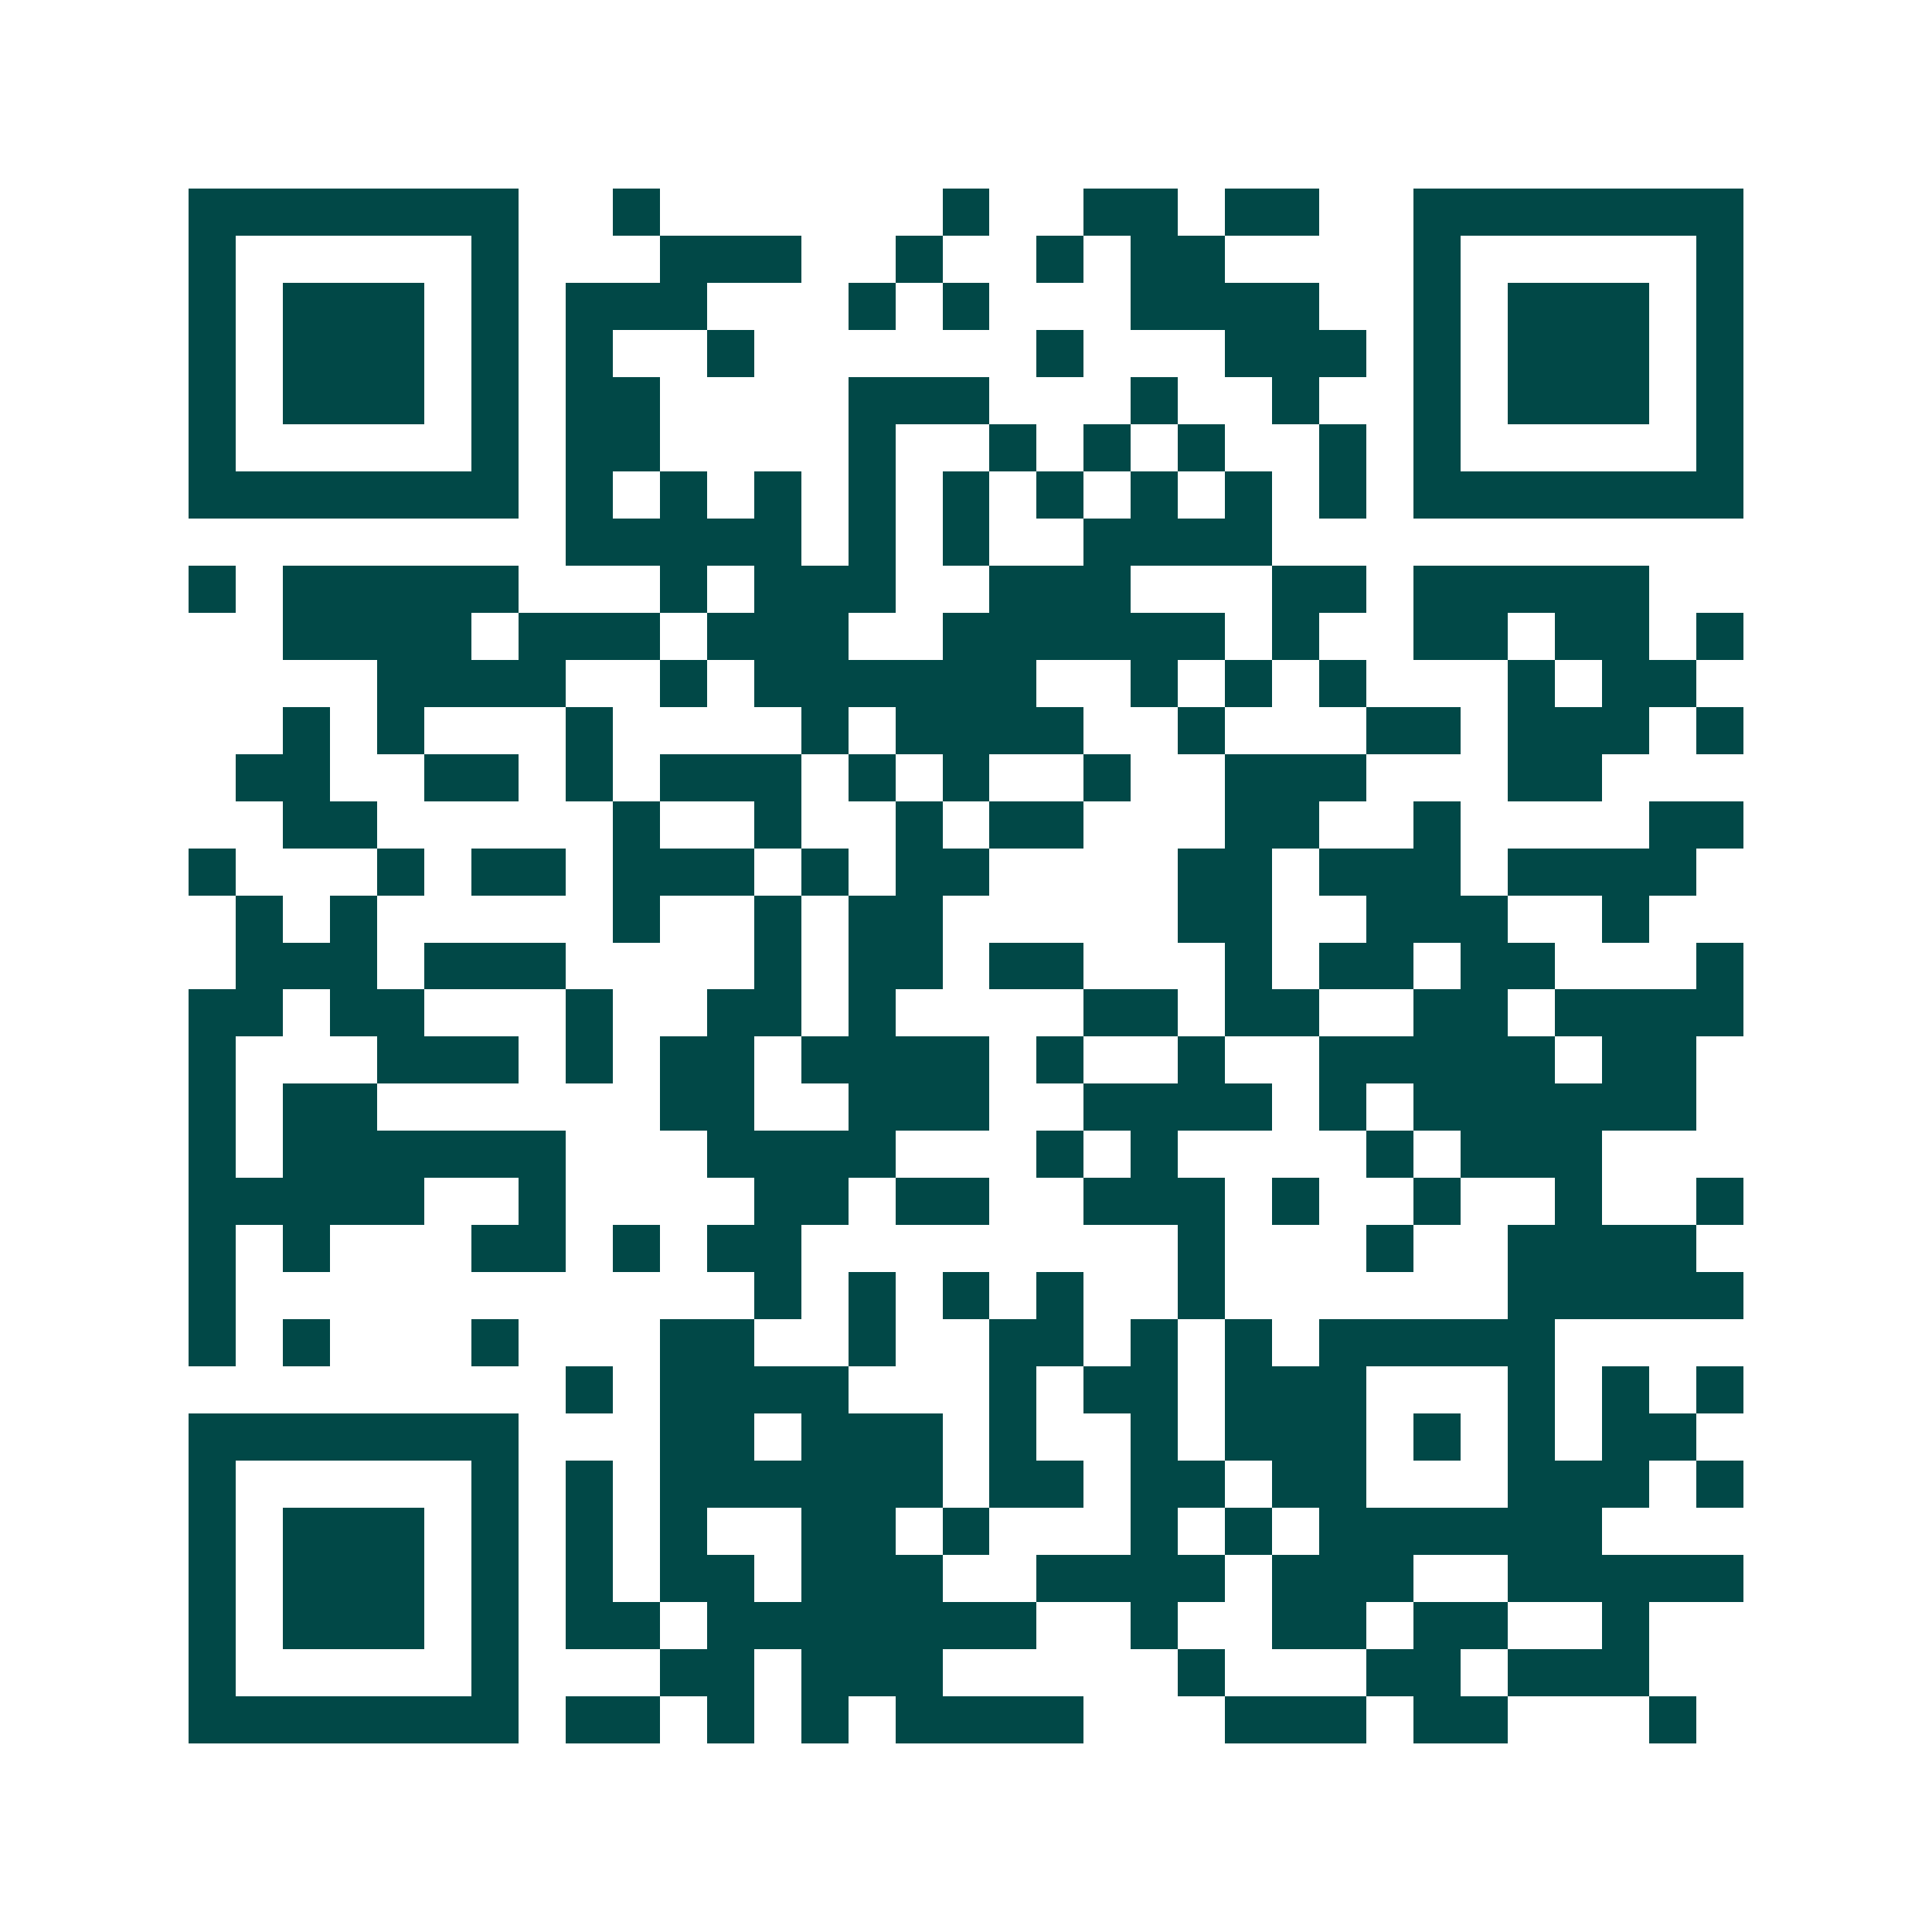 <svg xmlns="http://www.w3.org/2000/svg" width="200" height="200" viewBox="0 0 41 41" shape-rendering="crispEdges"><path fill="#ffffff" d="M0 0h41v41H0z"/><path stroke="#014847" d="M4 4.5h7m2 0h1m6 0h1m2 0h2m1 0h2m2 0h7M4 5.5h1m5 0h1m3 0h3m2 0h1m2 0h1m1 0h2m4 0h1m5 0h1M4 6.5h1m1 0h3m1 0h1m1 0h3m3 0h1m1 0h1m3 0h4m2 0h1m1 0h3m1 0h1M4 7.5h1m1 0h3m1 0h1m1 0h1m2 0h1m6 0h1m3 0h3m1 0h1m1 0h3m1 0h1M4 8.5h1m1 0h3m1 0h1m1 0h2m4 0h3m3 0h1m2 0h1m2 0h1m1 0h3m1 0h1M4 9.5h1m5 0h1m1 0h2m4 0h1m2 0h1m1 0h1m1 0h1m2 0h1m1 0h1m5 0h1M4 10.5h7m1 0h1m1 0h1m1 0h1m1 0h1m1 0h1m1 0h1m1 0h1m1 0h1m1 0h1m1 0h7M12 11.5h5m1 0h1m1 0h1m2 0h4M4 12.5h1m1 0h5m3 0h1m1 0h3m2 0h3m3 0h2m1 0h5M6 13.5h4m1 0h3m1 0h3m2 0h6m1 0h1m2 0h2m1 0h2m1 0h1M8 14.5h4m2 0h1m1 0h6m2 0h1m1 0h1m1 0h1m3 0h1m1 0h2M6 15.5h1m1 0h1m3 0h1m4 0h1m1 0h4m2 0h1m3 0h2m1 0h3m1 0h1M5 16.5h2m2 0h2m1 0h1m1 0h3m1 0h1m1 0h1m2 0h1m2 0h3m3 0h2M6 17.5h2m5 0h1m2 0h1m2 0h1m1 0h2m3 0h2m2 0h1m4 0h2M4 18.5h1m3 0h1m1 0h2m1 0h3m1 0h1m1 0h2m4 0h2m1 0h3m1 0h4M5 19.5h1m1 0h1m5 0h1m2 0h1m1 0h2m5 0h2m2 0h3m2 0h1M5 20.5h3m1 0h3m4 0h1m1 0h2m1 0h2m3 0h1m1 0h2m1 0h2m3 0h1M4 21.5h2m1 0h2m3 0h1m2 0h2m1 0h1m4 0h2m1 0h2m2 0h2m1 0h4M4 22.5h1m3 0h3m1 0h1m1 0h2m1 0h4m1 0h1m2 0h1m2 0h5m1 0h2M4 23.5h1m1 0h2m6 0h2m2 0h3m2 0h4m1 0h1m1 0h6M4 24.5h1m1 0h6m3 0h4m3 0h1m1 0h1m4 0h1m1 0h3M4 25.5h5m2 0h1m4 0h2m1 0h2m2 0h3m1 0h1m2 0h1m2 0h1m2 0h1M4 26.5h1m1 0h1m3 0h2m1 0h1m1 0h2m8 0h1m3 0h1m2 0h4M4 27.5h1m11 0h1m1 0h1m1 0h1m1 0h1m2 0h1m6 0h5M4 28.5h1m1 0h1m3 0h1m3 0h2m2 0h1m2 0h2m1 0h1m1 0h1m1 0h5M12 29.5h1m1 0h4m3 0h1m1 0h2m1 0h3m3 0h1m1 0h1m1 0h1M4 30.5h7m3 0h2m1 0h3m1 0h1m2 0h1m1 0h3m1 0h1m1 0h1m1 0h2M4 31.5h1m5 0h1m1 0h1m1 0h6m1 0h2m1 0h2m1 0h2m3 0h3m1 0h1M4 32.5h1m1 0h3m1 0h1m1 0h1m1 0h1m2 0h2m1 0h1m3 0h1m1 0h1m1 0h6M4 33.5h1m1 0h3m1 0h1m1 0h1m1 0h2m1 0h3m2 0h4m1 0h3m2 0h5M4 34.5h1m1 0h3m1 0h1m1 0h2m1 0h7m2 0h1m2 0h2m1 0h2m2 0h1M4 35.5h1m5 0h1m3 0h2m1 0h3m5 0h1m3 0h2m1 0h3M4 36.5h7m1 0h2m1 0h1m1 0h1m1 0h4m3 0h3m1 0h2m3 0h1"/></svg>
